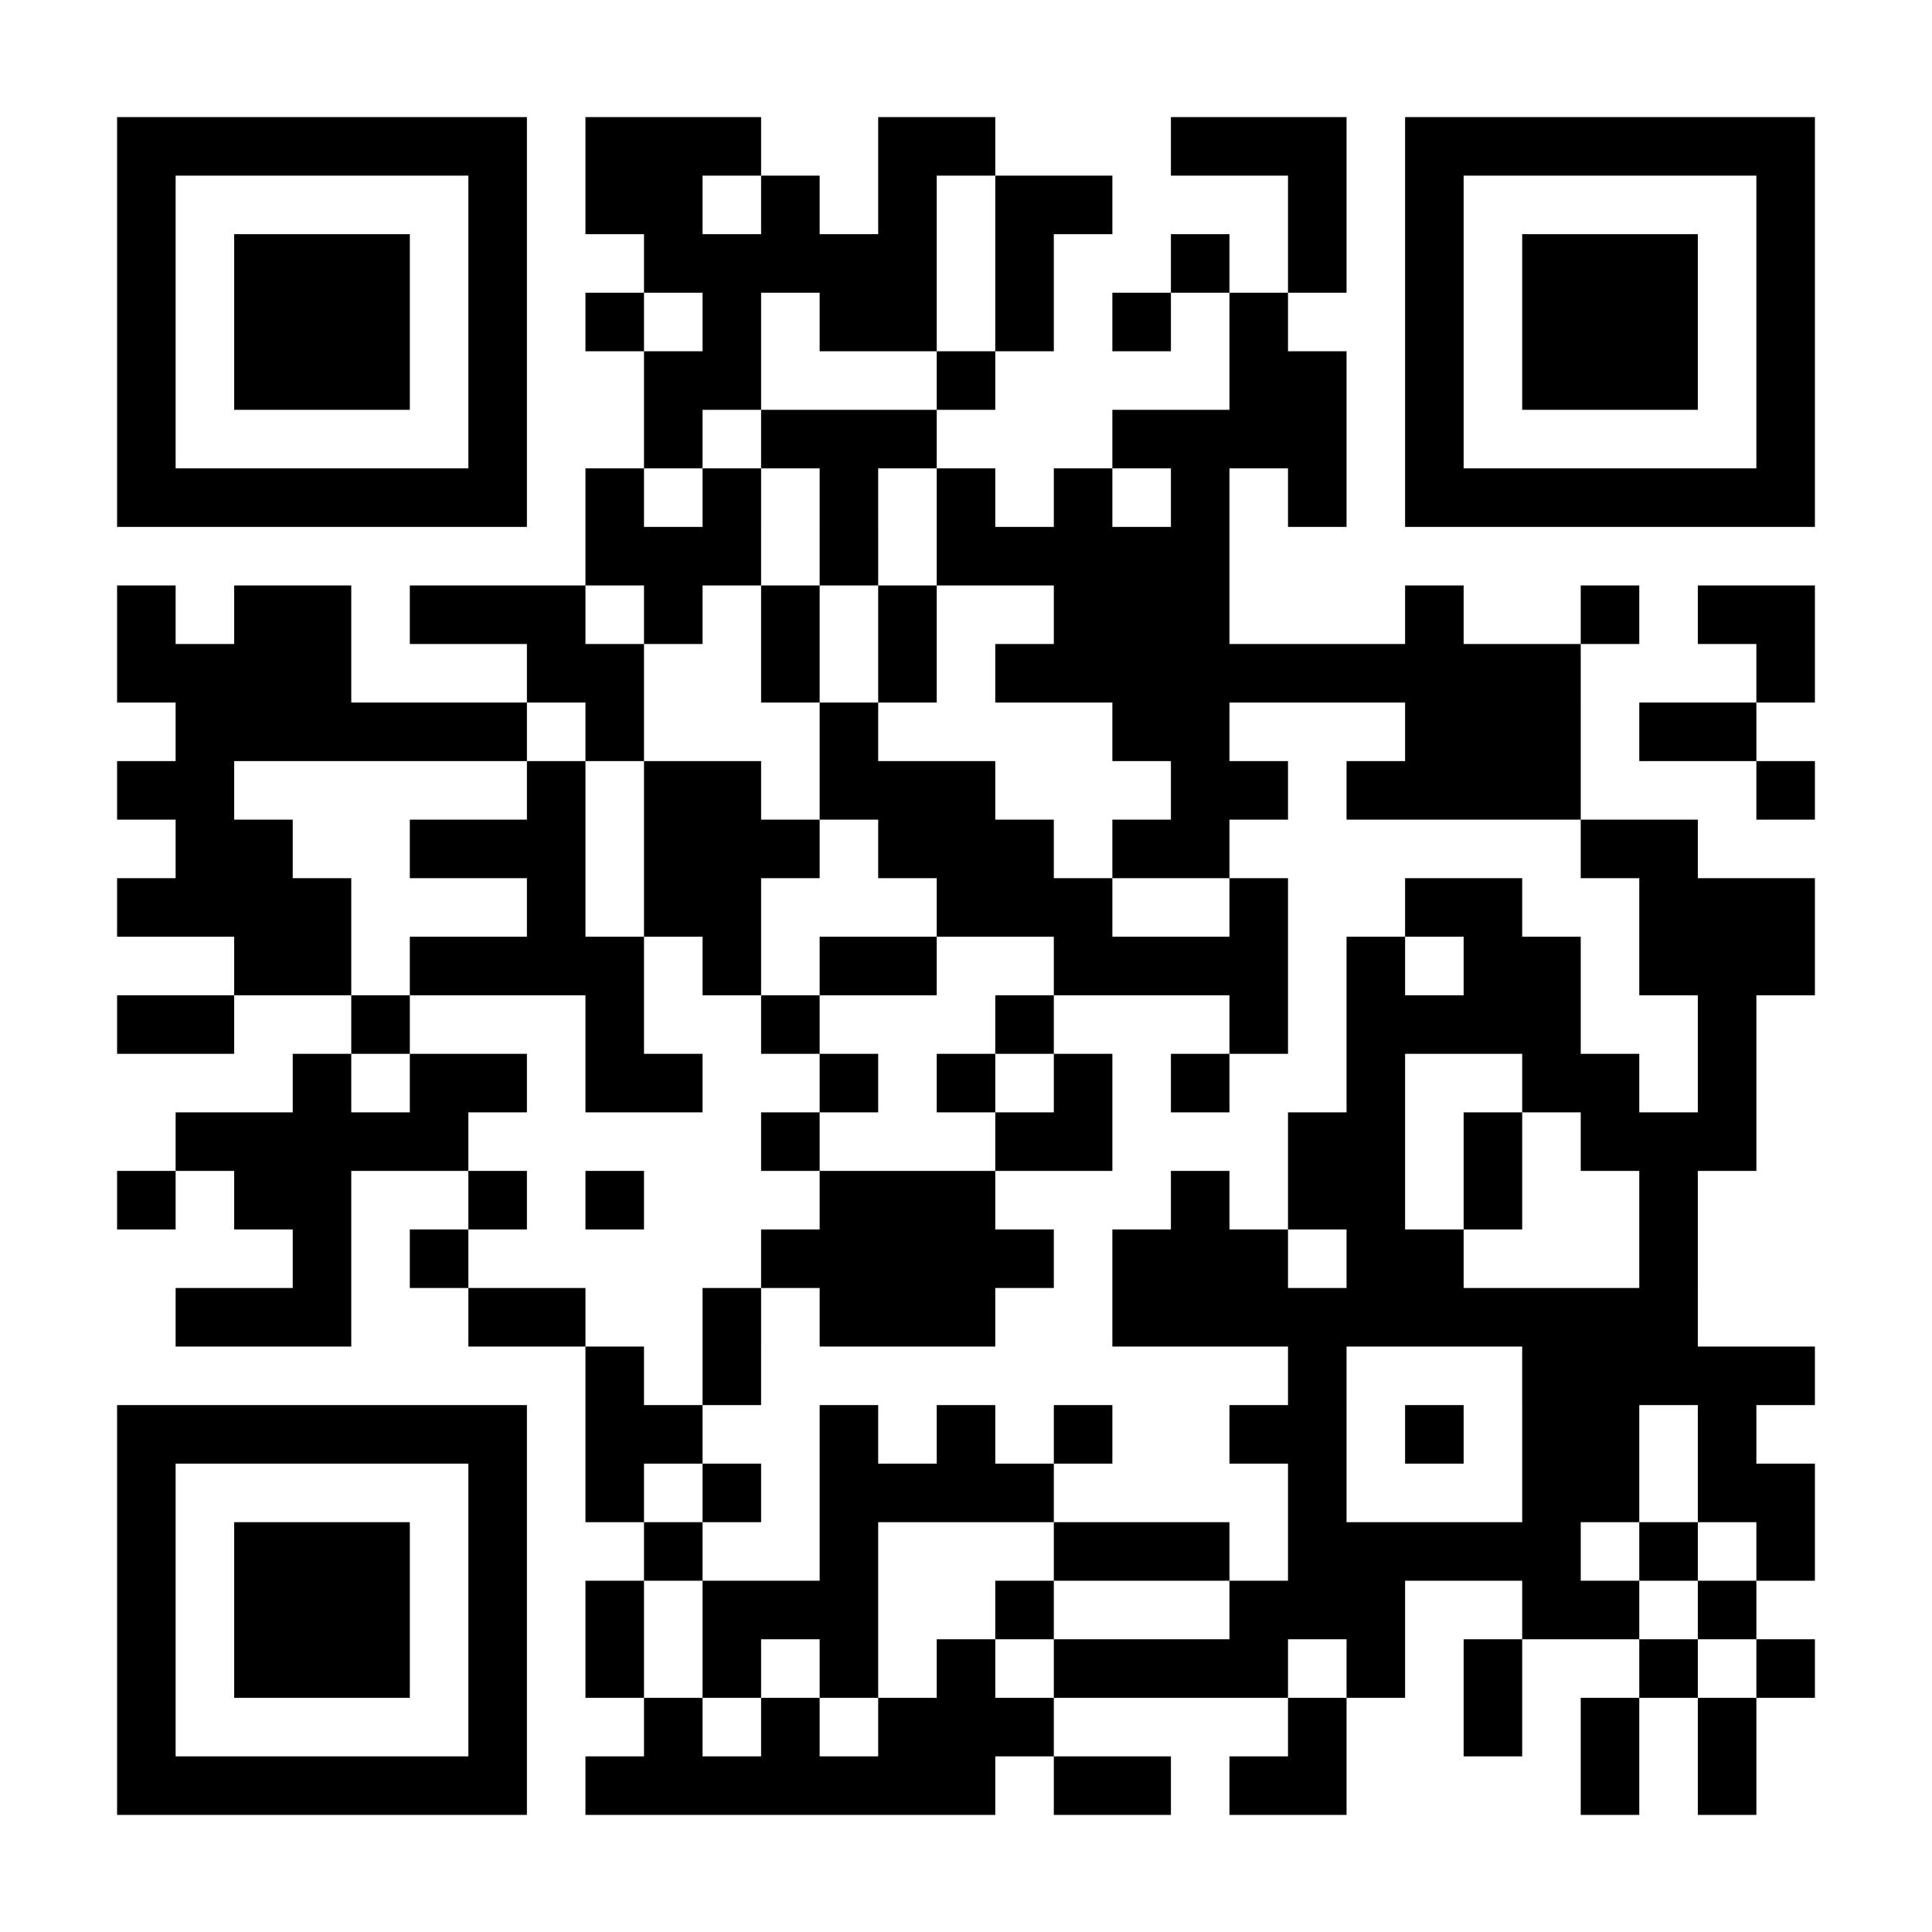 <?xml version="1.0" encoding="UTF-8"?>
<!DOCTYPE svg PUBLIC '-//W3C//DTD SVG 1.0//EN'
          'http://www.w3.org/TR/2001/REC-SVG-20010904/DTD/svg10.dtd'>
<svg fill="#fff" height="33" style="fill: #fff;" viewBox="0 0 33 33" width="33" xmlns="http://www.w3.org/2000/svg" xmlns:xlink="http://www.w3.org/1999/xlink"
><path d="M0 0h33v33H0z"
  /><path d="M2 2.5h7m1 0h3m2 0h2m3 0h3m1 0h7M2 3.5h1m5 0h1m1 0h2m1 0h1m1 0h1m1 0h2m3 0h1m1 0h1m5 0h1M2 4.5h1m1 0h3m1 0h1m2 0h5m1 0h1m2 0h1m1 0h1m1 0h1m1 0h3m1 0h1M2 5.5h1m1 0h3m1 0h1m1 0h1m1 0h1m1 0h2m1 0h1m1 0h1m1 0h1m2 0h1m1 0h3m1 0h1M2 6.5h1m1 0h3m1 0h1m2 0h2m3 0h1m4 0h2m1 0h1m1 0h3m1 0h1M2 7.5h1m5 0h1m2 0h1m1 0h3m3 0h4m1 0h1m5 0h1M2 8.5h7m1 0h1m1 0h1m1 0h1m1 0h1m1 0h1m1 0h1m1 0h1m1 0h7M10 9.5h3m1 0h1m1 0h5M2 10.5h1m1 0h2m1 0h3m1 0h1m1 0h1m1 0h1m2 0h3m3 0h1m2 0h1m1 0h2M2 11.5h4m3 0h2m2 0h1m1 0h1m1 0h10m3 0h1M3 12.5h6m1 0h1m3 0h1m4 0h2m3 0h3m1 0h2M2 13.5h2m5 0h1m1 0h2m1 0h3m3 0h2m1 0h4m3 0h1M3 14.5h2m2 0h3m1 0h3m1 0h3m1 0h2m6 0h2M2 15.5h4m3 0h1m1 0h2m3 0h3m2 0h1m2 0h2m2 0h3M4 16.5h2m1 0h4m1 0h1m1 0h2m2 0h4m1 0h1m1 0h2m1 0h3M2 17.5h2m2 0h1m3 0h1m2 0h1m3 0h1m3 0h1m1 0h4m2 0h1M5 18.5h1m1 0h2m1 0h2m2 0h1m1 0h1m1 0h1m1 0h1m2 0h1m2 0h2m1 0h1M3 19.5h5m5 0h1m3 0h2m3 0h2m1 0h1m1 0h3M2 20.5h1m1 0h2m2 0h1m1 0h1m3 0h3m3 0h1m1 0h2m1 0h1m2 0h1M5 21.5h1m1 0h1m5 0h5m1 0h3m1 0h2m3 0h1M3 22.5h3m2 0h2m2 0h1m1 0h3m2 0h10M10 23.5h1m1 0h1m9 0h1m3 0h5M2 24.5h7m1 0h2m2 0h1m1 0h1m1 0h1m2 0h2m1 0h1m1 0h2m1 0h1M2 25.5h1m5 0h1m1 0h1m1 0h1m1 0h4m4 0h1m3 0h2m1 0h2M2 26.5h1m1 0h3m1 0h1m2 0h1m2 0h1m3 0h3m1 0h5m1 0h1m1 0h1M2 27.5h1m1 0h3m1 0h1m1 0h1m1 0h3m2 0h1m3 0h3m2 0h2m1 0h1M2 28.5h1m1 0h3m1 0h1m1 0h1m1 0h1m1 0h1m1 0h1m1 0h4m1 0h1m1 0h1m2 0h1m1 0h1M2 29.5h1m5 0h1m2 0h1m1 0h1m1 0h3m4 0h1m2 0h1m1 0h1m1 0h1M2 30.5h7m1 0h7m1 0h2m1 0h2m4 0h1m1 0h1" stroke="#000"
/></svg
>
